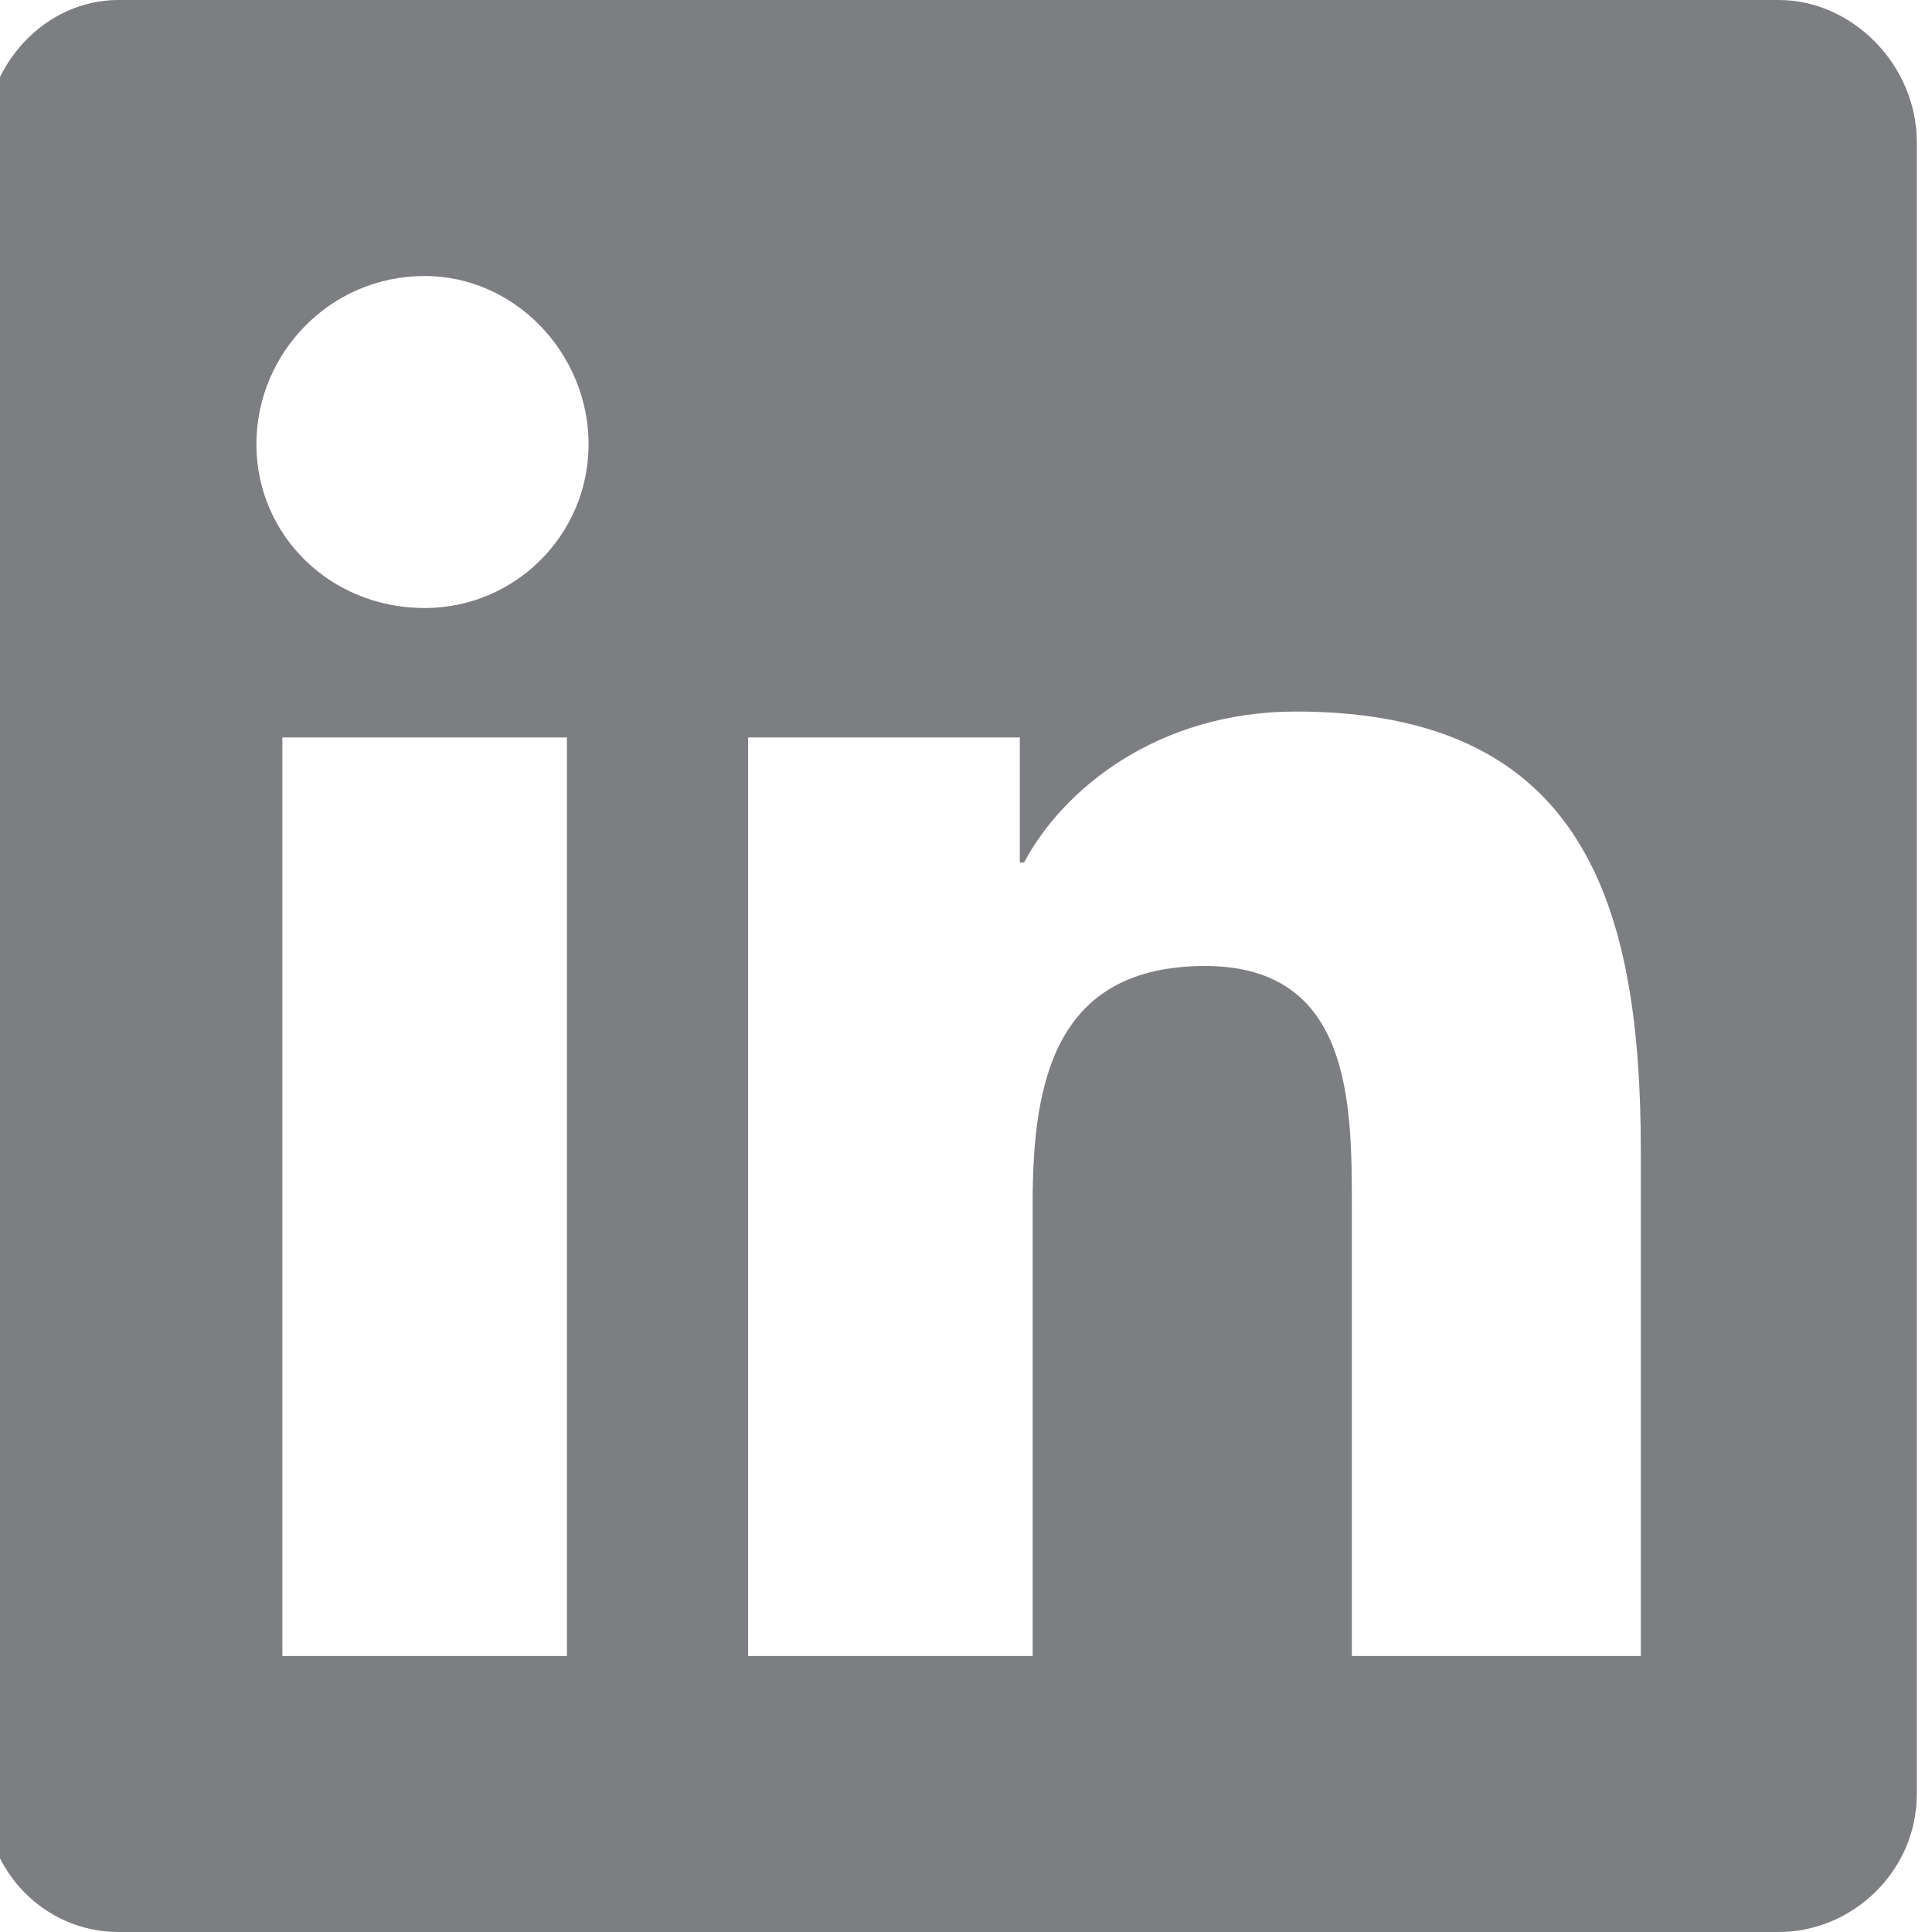 <?xml version="1.0" encoding="UTF-8"?>
<svg xmlns="http://www.w3.org/2000/svg" width="14" height="14" viewBox="0 0 14 14" fill="none">
  <path d="M12.89 0C13.421 0 13.89 0.469 13.89 1.031V13C13.89 13.562 13.421 14 12.89 14H0.858C0.327 14 -0.11 13.562 -0.11 13V1.031C-0.11 0.469 0.327 0 0.858 0H12.89ZM4.108 12V5.344H2.046V12H4.108ZM3.077 4.406C3.733 4.406 4.265 3.875 4.265 3.219C4.265 2.562 3.733 2 3.077 2C2.39 2 1.858 2.562 1.858 3.219C1.858 3.875 2.39 4.406 3.077 4.406ZM11.89 12V8.344C11.89 6.562 11.483 5.156 9.39 5.156C8.39 5.156 7.702 5.719 7.421 6.25H7.39V5.344H5.421V12H7.483V8.719C7.483 7.844 7.64 7 8.733 7C9.796 7 9.796 8 9.796 8.75V12H11.89Z" fill="#7C7E82"></path>
</svg>
